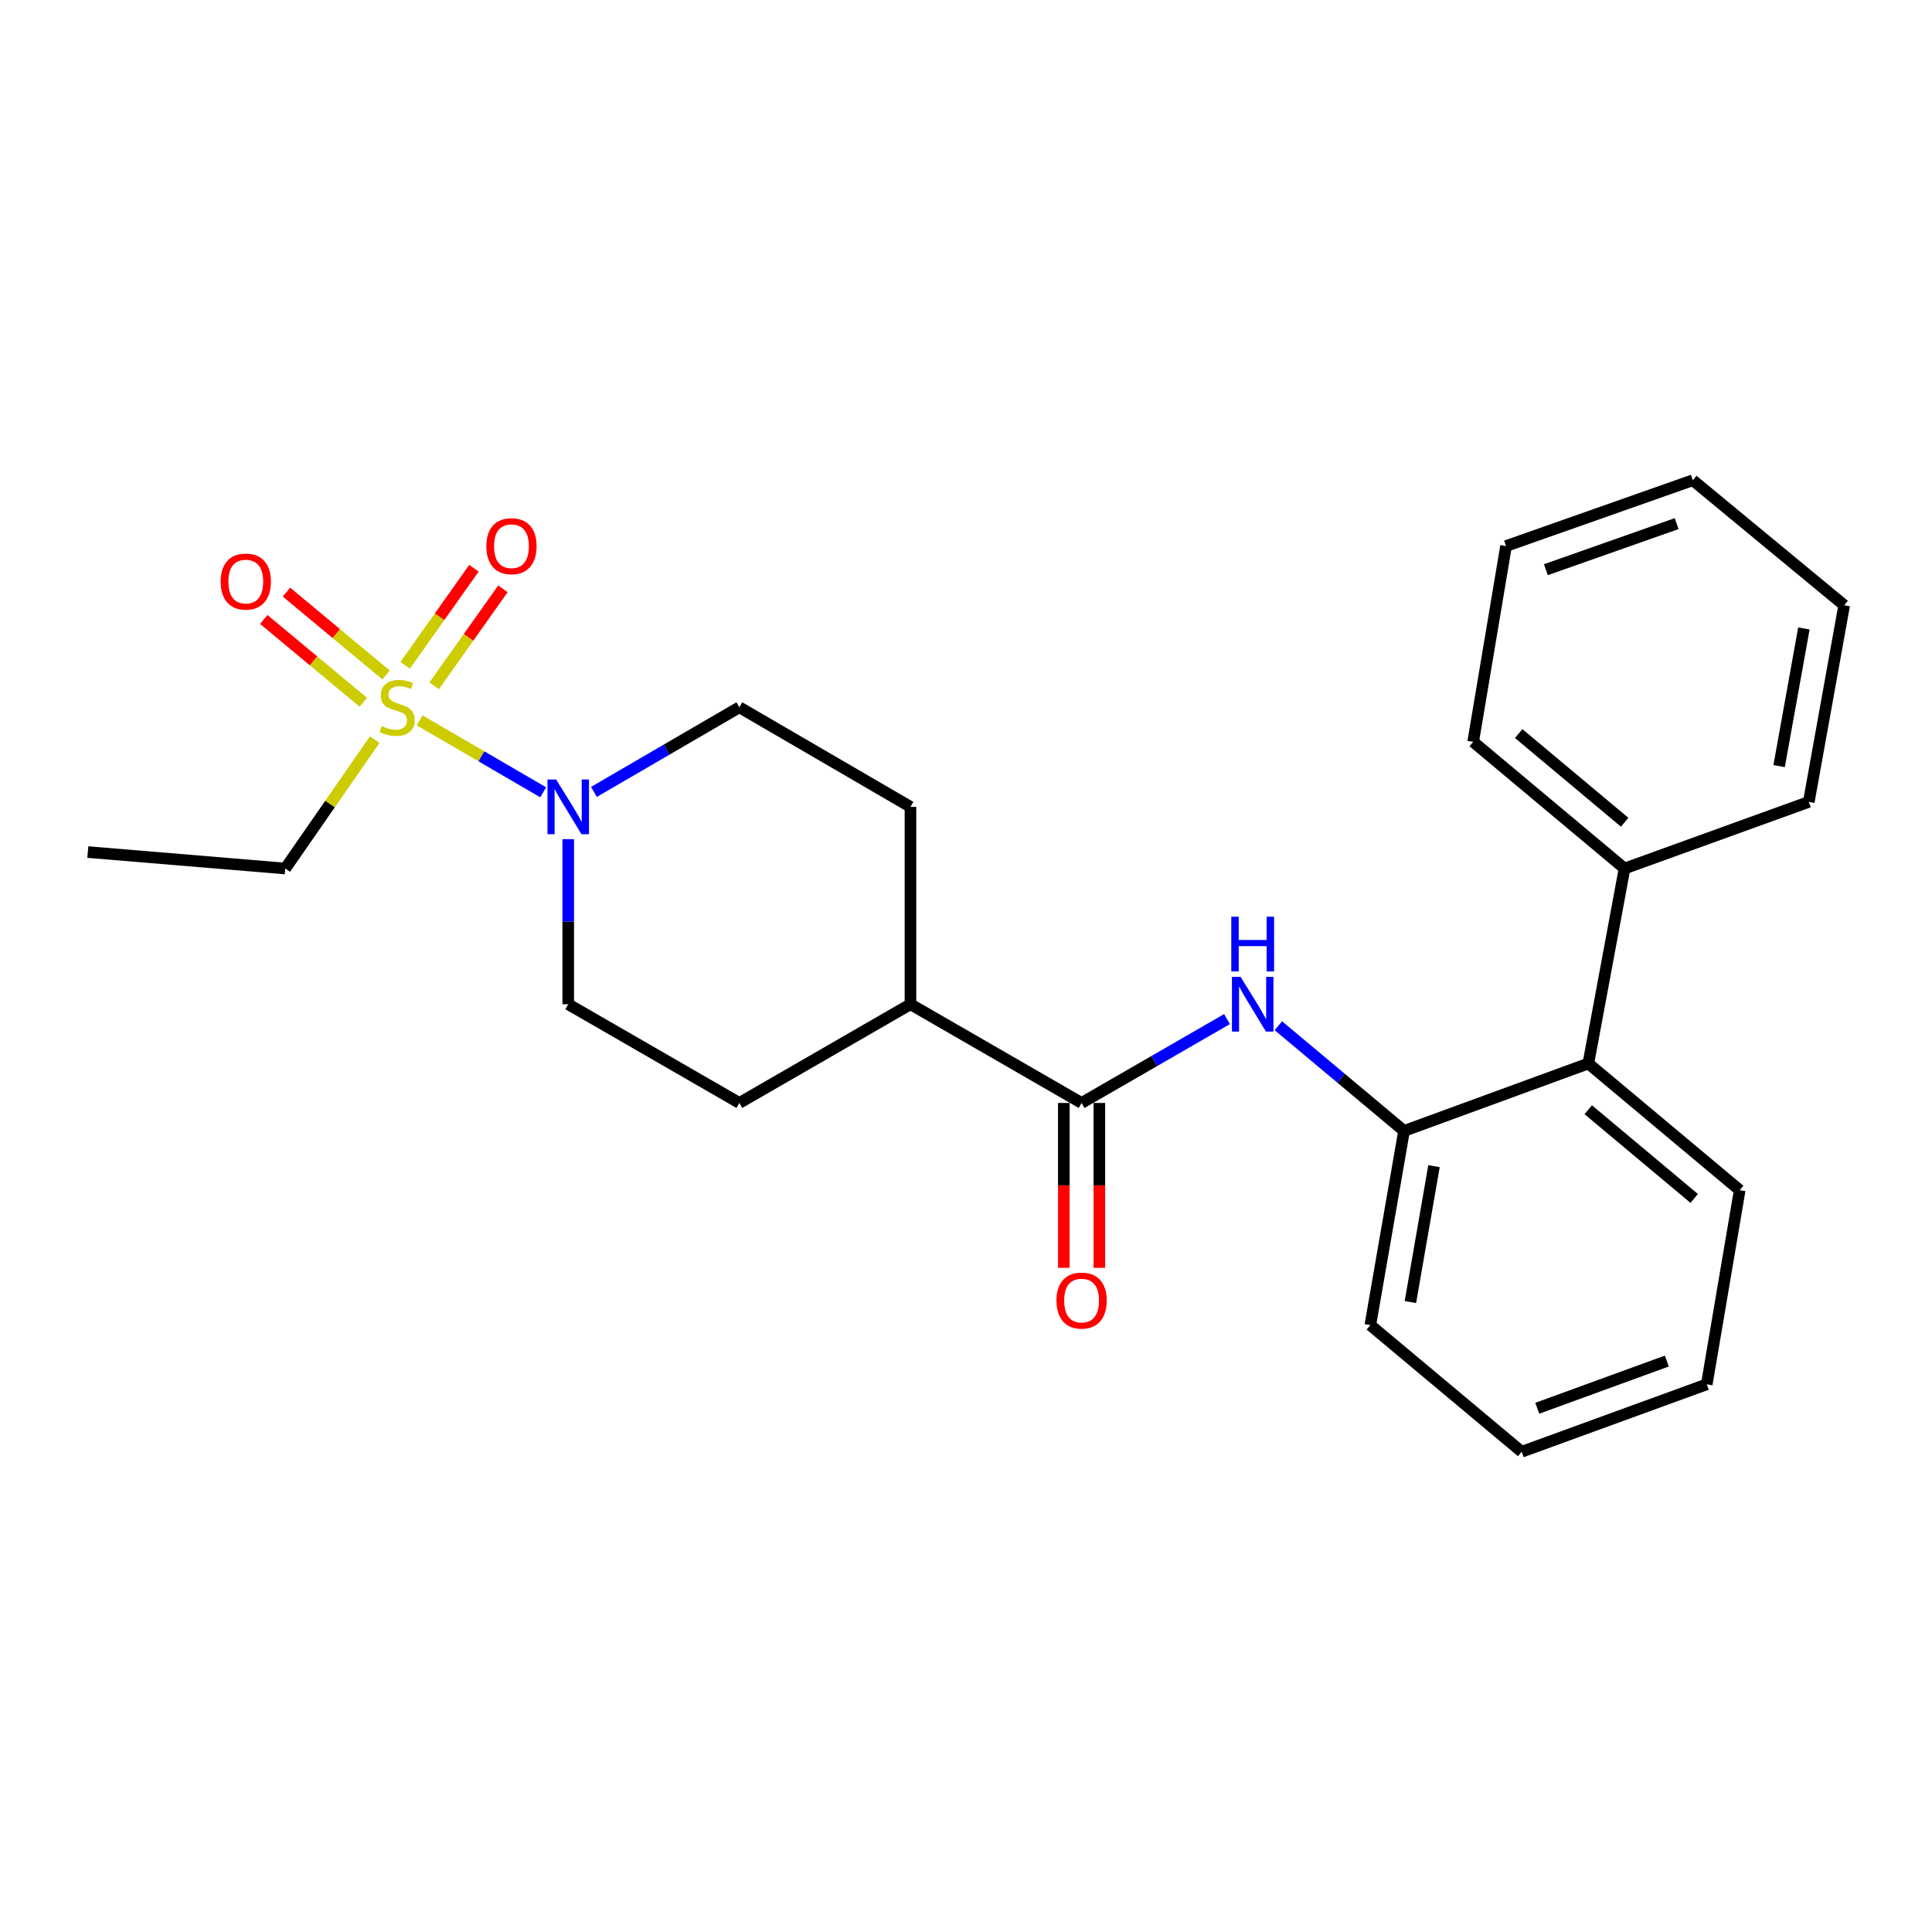 <?xml version='1.0' encoding='iso-8859-1'?>
<svg version='1.1' baseProfile='full'
              xmlns='http://www.w3.org/2000/svg'
                      xmlns:rdkit='http://www.rdkit.org/xml'
                      xmlns:xlink='http://www.w3.org/1999/xlink'
                  xml:space='preserve'
width='1000px' height='1000px' viewBox='0 0 1000 1000'>
<!-- END OF HEADER -->
<rect style='opacity:1.0;fill:#FFFFFF;stroke:none' width='1000' height='1000' x='0' y='0'> </rect>
<path class='bond-0' d='M 217.21,372.867 L 249.182,391.477' style='fill:none;fill-rule:evenodd;stroke:#CCCC00;stroke-width:6px;stroke-linecap:butt;stroke-linejoin:miter;stroke-opacity:1' />
<path class='bond-0' d='M 249.182,391.477 L 281.154,410.087' style='fill:none;fill-rule:evenodd;stroke:#0000FF;stroke-width:6px;stroke-linecap:butt;stroke-linejoin:miter;stroke-opacity:1' />
<path class='bond-5' d='M 224.71,354.995 L 242.515,329.88' style='fill:none;fill-rule:evenodd;stroke:#CCCC00;stroke-width:6px;stroke-linecap:butt;stroke-linejoin:miter;stroke-opacity:1' />
<path class='bond-5' d='M 242.515,329.88 L 260.319,304.765' style='fill:none;fill-rule:evenodd;stroke:#FF0000;stroke-width:6px;stroke-linecap:butt;stroke-linejoin:miter;stroke-opacity:1' />
<path class='bond-5' d='M 209.702,344.355 L 227.506,319.241' style='fill:none;fill-rule:evenodd;stroke:#CCCC00;stroke-width:6px;stroke-linecap:butt;stroke-linejoin:miter;stroke-opacity:1' />
<path class='bond-5' d='M 227.506,319.241 L 245.311,294.126' style='fill:none;fill-rule:evenodd;stroke:#FF0000;stroke-width:6px;stroke-linecap:butt;stroke-linejoin:miter;stroke-opacity:1' />
<path class='bond-6' d='M 199.822,349.349 L 174.046,327.914' style='fill:none;fill-rule:evenodd;stroke:#CCCC00;stroke-width:6px;stroke-linecap:butt;stroke-linejoin:miter;stroke-opacity:1' />
<path class='bond-6' d='M 174.046,327.914 L 148.269,306.478' style='fill:none;fill-rule:evenodd;stroke:#FF0000;stroke-width:6px;stroke-linecap:butt;stroke-linejoin:miter;stroke-opacity:1' />
<path class='bond-6' d='M 188.06,363.494 L 162.283,342.059' style='fill:none;fill-rule:evenodd;stroke:#CCCC00;stroke-width:6px;stroke-linecap:butt;stroke-linejoin:miter;stroke-opacity:1' />
<path class='bond-6' d='M 162.283,342.059 L 136.506,320.623' style='fill:none;fill-rule:evenodd;stroke:#FF0000;stroke-width:6px;stroke-linecap:butt;stroke-linejoin:miter;stroke-opacity:1' />
<path class='bond-14' d='M 193.949,382.835 L 170.804,416.188' style='fill:none;fill-rule:evenodd;stroke:#CCCC00;stroke-width:6px;stroke-linecap:butt;stroke-linejoin:miter;stroke-opacity:1' />
<path class='bond-14' d='M 170.804,416.188 L 147.659,449.542' style='fill:none;fill-rule:evenodd;stroke:#000000;stroke-width:6px;stroke-linecap:butt;stroke-linejoin:miter;stroke-opacity:1' />
<path class='bond-8' d='M 307.421,409.892 L 345.055,387.992' style='fill:none;fill-rule:evenodd;stroke:#0000FF;stroke-width:6px;stroke-linecap:butt;stroke-linejoin:miter;stroke-opacity:1' />
<path class='bond-8' d='M 345.055,387.992 L 382.689,366.091' style='fill:none;fill-rule:evenodd;stroke:#000000;stroke-width:6px;stroke-linecap:butt;stroke-linejoin:miter;stroke-opacity:1' />
<path class='bond-9' d='M 294.119,434.347 L 294.119,477.072' style='fill:none;fill-rule:evenodd;stroke:#0000FF;stroke-width:6px;stroke-linecap:butt;stroke-linejoin:miter;stroke-opacity:1' />
<path class='bond-9' d='M 294.119,477.072 L 294.119,519.797' style='fill:none;fill-rule:evenodd;stroke:#000000;stroke-width:6px;stroke-linecap:butt;stroke-linejoin:miter;stroke-opacity:1' />
<path class='bond-1' d='M 559.831,570.889 L 471.26,519.797' style='fill:none;fill-rule:evenodd;stroke:#000000;stroke-width:6px;stroke-linecap:butt;stroke-linejoin:miter;stroke-opacity:1' />
<path class='bond-2' d='M 559.831,570.889 L 597.463,549.179' style='fill:none;fill-rule:evenodd;stroke:#000000;stroke-width:6px;stroke-linecap:butt;stroke-linejoin:miter;stroke-opacity:1' />
<path class='bond-2' d='M 597.463,549.179 L 635.095,527.468' style='fill:none;fill-rule:evenodd;stroke:#0000FF;stroke-width:6px;stroke-linecap:butt;stroke-linejoin:miter;stroke-opacity:1' />
<path class='bond-10' d='M 550.632,570.889 L 550.632,613.554' style='fill:none;fill-rule:evenodd;stroke:#000000;stroke-width:6px;stroke-linecap:butt;stroke-linejoin:miter;stroke-opacity:1' />
<path class='bond-10' d='M 550.632,613.554 L 550.632,656.219' style='fill:none;fill-rule:evenodd;stroke:#FF0000;stroke-width:6px;stroke-linecap:butt;stroke-linejoin:miter;stroke-opacity:1' />
<path class='bond-10' d='M 569.029,570.889 L 569.029,613.554' style='fill:none;fill-rule:evenodd;stroke:#000000;stroke-width:6px;stroke-linecap:butt;stroke-linejoin:miter;stroke-opacity:1' />
<path class='bond-10' d='M 569.029,613.554 L 569.029,656.219' style='fill:none;fill-rule:evenodd;stroke:#FF0000;stroke-width:6px;stroke-linecap:butt;stroke-linejoin:miter;stroke-opacity:1' />
<path class='bond-3' d='M 661.685,530.925 L 694.208,558.148' style='fill:none;fill-rule:evenodd;stroke:#0000FF;stroke-width:6px;stroke-linecap:butt;stroke-linejoin:miter;stroke-opacity:1' />
<path class='bond-3' d='M 694.208,558.148 L 726.731,585.372' style='fill:none;fill-rule:evenodd;stroke:#000000;stroke-width:6px;stroke-linecap:butt;stroke-linejoin:miter;stroke-opacity:1' />
<path class='bond-4' d='M 726.731,585.372 L 822.129,550.458' style='fill:none;fill-rule:evenodd;stroke:#000000;stroke-width:6px;stroke-linecap:butt;stroke-linejoin:miter;stroke-opacity:1' />
<path class='bond-15' d='M 726.731,585.372 L 709.274,685.88' style='fill:none;fill-rule:evenodd;stroke:#000000;stroke-width:6px;stroke-linecap:butt;stroke-linejoin:miter;stroke-opacity:1' />
<path class='bond-15' d='M 742.238,603.596 L 730.018,673.952' style='fill:none;fill-rule:evenodd;stroke:#000000;stroke-width:6px;stroke-linecap:butt;stroke-linejoin:miter;stroke-opacity:1' />
<path class='bond-11' d='M 822.129,550.458 L 840.863,449.542' style='fill:none;fill-rule:evenodd;stroke:#000000;stroke-width:6px;stroke-linecap:butt;stroke-linejoin:miter;stroke-opacity:1' />
<path class='bond-16' d='M 822.129,550.458 L 900.469,616.033' style='fill:none;fill-rule:evenodd;stroke:#000000;stroke-width:6px;stroke-linecap:butt;stroke-linejoin:miter;stroke-opacity:1' />
<path class='bond-16' d='M 822.072,574.402 L 876.91,620.304' style='fill:none;fill-rule:evenodd;stroke:#000000;stroke-width:6px;stroke-linecap:butt;stroke-linejoin:miter;stroke-opacity:1' />
<path class='bond-7' d='M 471.26,519.797 L 382.689,570.889' style='fill:none;fill-rule:evenodd;stroke:#000000;stroke-width:6px;stroke-linecap:butt;stroke-linejoin:miter;stroke-opacity:1' />
<path class='bond-25' d='M 471.26,519.797 L 471.26,417.633' style='fill:none;fill-rule:evenodd;stroke:#000000;stroke-width:6px;stroke-linecap:butt;stroke-linejoin:miter;stroke-opacity:1' />
<path class='bond-13' d='M 382.689,366.091 L 471.26,417.633' style='fill:none;fill-rule:evenodd;stroke:#000000;stroke-width:6px;stroke-linecap:butt;stroke-linejoin:miter;stroke-opacity:1' />
<path class='bond-12' d='M 294.119,519.797 L 382.689,570.889' style='fill:none;fill-rule:evenodd;stroke:#000000;stroke-width:6px;stroke-linecap:butt;stroke-linejoin:miter;stroke-opacity:1' />
<path class='bond-17' d='M 840.863,449.542 L 762.513,383.967' style='fill:none;fill-rule:evenodd;stroke:#000000;stroke-width:6px;stroke-linecap:butt;stroke-linejoin:miter;stroke-opacity:1' />
<path class='bond-17' d='M 840.918,425.598 L 786.073,379.695' style='fill:none;fill-rule:evenodd;stroke:#000000;stroke-width:6px;stroke-linecap:butt;stroke-linejoin:miter;stroke-opacity:1' />
<path class='bond-18' d='M 840.863,449.542 L 936.23,415.058' style='fill:none;fill-rule:evenodd;stroke:#000000;stroke-width:6px;stroke-linecap:butt;stroke-linejoin:miter;stroke-opacity:1' />
<path class='bond-19' d='M 147.659,449.542 L 45.455,441.028' style='fill:none;fill-rule:evenodd;stroke:#000000;stroke-width:6px;stroke-linecap:butt;stroke-linejoin:miter;stroke-opacity:1' />
<path class='bond-20' d='M 709.274,685.88 L 787.625,751.434' style='fill:none;fill-rule:evenodd;stroke:#000000;stroke-width:6px;stroke-linecap:butt;stroke-linejoin:miter;stroke-opacity:1' />
<path class='bond-26' d='M 900.469,616.033 L 883.421,716.521' style='fill:none;fill-rule:evenodd;stroke:#000000;stroke-width:6px;stroke-linecap:butt;stroke-linejoin:miter;stroke-opacity:1' />
<path class='bond-23' d='M 762.513,383.967 L 779.53,282.631' style='fill:none;fill-rule:evenodd;stroke:#000000;stroke-width:6px;stroke-linecap:butt;stroke-linejoin:miter;stroke-opacity:1' />
<path class='bond-22' d='M 936.23,415.058 L 954.545,313.282' style='fill:none;fill-rule:evenodd;stroke:#000000;stroke-width:6px;stroke-linecap:butt;stroke-linejoin:miter;stroke-opacity:1' />
<path class='bond-22' d='M 920.872,396.533 L 933.692,325.29' style='fill:none;fill-rule:evenodd;stroke:#000000;stroke-width:6px;stroke-linecap:butt;stroke-linejoin:miter;stroke-opacity:1' />
<path class='bond-21' d='M 787.625,751.434 L 883.421,716.521' style='fill:none;fill-rule:evenodd;stroke:#000000;stroke-width:6px;stroke-linecap:butt;stroke-linejoin:miter;stroke-opacity:1' />
<path class='bond-21' d='M 795.695,728.912 L 862.752,704.473' style='fill:none;fill-rule:evenodd;stroke:#000000;stroke-width:6px;stroke-linecap:butt;stroke-linejoin:miter;stroke-opacity:1' />
<path class='bond-24' d='M 954.545,313.282 L 876.206,248.566' style='fill:none;fill-rule:evenodd;stroke:#000000;stroke-width:6px;stroke-linecap:butt;stroke-linejoin:miter;stroke-opacity:1' />
<path class='bond-27' d='M 779.53,282.631 L 876.206,248.566' style='fill:none;fill-rule:evenodd;stroke:#000000;stroke-width:6px;stroke-linecap:butt;stroke-linejoin:miter;stroke-opacity:1' />
<path class='bond-27' d='M 800.145,294.872 L 867.818,271.027' style='fill:none;fill-rule:evenodd;stroke:#000000;stroke-width:6px;stroke-linecap:butt;stroke-linejoin:miter;stroke-opacity:1' />
<path  class='atom-0' d='M 197.569 375.811
Q 197.889 375.931, 199.209 376.491
Q 200.529 377.051, 201.969 377.411
Q 203.449 377.731, 204.889 377.731
Q 207.569 377.731, 209.129 376.451
Q 210.689 375.131, 210.689 372.851
Q 210.689 371.291, 209.889 370.331
Q 209.129 369.371, 207.929 368.851
Q 206.729 368.331, 204.729 367.731
Q 202.209 366.971, 200.689 366.251
Q 199.209 365.531, 198.129 364.011
Q 197.089 362.491, 197.089 359.931
Q 197.089 356.371, 199.489 354.171
Q 201.929 351.971, 206.729 351.971
Q 210.009 351.971, 213.729 353.531
L 212.809 356.611
Q 209.409 355.211, 206.849 355.211
Q 204.089 355.211, 202.569 356.371
Q 201.049 357.491, 201.089 359.451
Q 201.089 360.971, 201.849 361.891
Q 202.649 362.811, 203.769 363.331
Q 204.929 363.851, 206.849 364.451
Q 209.409 365.251, 210.929 366.051
Q 212.449 366.851, 213.529 368.491
Q 214.649 370.091, 214.649 372.851
Q 214.649 376.771, 212.009 378.891
Q 209.409 380.971, 205.049 380.971
Q 202.529 380.971, 200.609 380.411
Q 198.729 379.891, 196.489 378.971
L 197.569 375.811
' fill='#CCCC00'/>
<path  class='atom-1' d='M 287.859 403.473
L 297.139 418.473
Q 298.059 419.953, 299.539 422.633
Q 301.019 425.313, 301.099 425.473
L 301.099 403.473
L 304.859 403.473
L 304.859 431.793
L 300.979 431.793
L 291.019 415.393
Q 289.859 413.473, 288.619 411.273
Q 287.419 409.073, 287.059 408.393
L 287.059 431.793
L 283.379 431.793
L 283.379 403.473
L 287.859 403.473
' fill='#0000FF'/>
<path  class='atom-3' d='M 642.131 505.637
L 651.411 520.637
Q 652.331 522.117, 653.811 524.797
Q 655.291 527.477, 655.371 527.637
L 655.371 505.637
L 659.131 505.637
L 659.131 533.957
L 655.251 533.957
L 645.291 517.557
Q 644.131 515.637, 642.891 513.437
Q 641.691 511.237, 641.331 510.557
L 641.331 533.957
L 637.651 533.957
L 637.651 505.637
L 642.131 505.637
' fill='#0000FF'/>
<path  class='atom-3' d='M 637.311 474.485
L 641.151 474.485
L 641.151 486.525
L 655.631 486.525
L 655.631 474.485
L 659.471 474.485
L 659.471 502.805
L 655.631 502.805
L 655.631 489.725
L 641.151 489.725
L 641.151 502.805
L 637.311 502.805
L 637.311 474.485
' fill='#0000FF'/>
<path  class='atom-6' d='M 251.735 282.711
Q 251.735 275.911, 255.095 272.111
Q 258.455 268.311, 264.735 268.311
Q 271.015 268.311, 274.375 272.111
Q 277.735 275.911, 277.735 282.711
Q 277.735 289.591, 274.335 293.511
Q 270.935 297.391, 264.735 297.391
Q 258.495 297.391, 255.095 293.511
Q 251.735 289.631, 251.735 282.711
M 264.735 294.191
Q 269.055 294.191, 271.375 291.311
Q 273.735 288.391, 273.735 282.711
Q 273.735 277.151, 271.375 274.351
Q 269.055 271.511, 264.735 271.511
Q 260.415 271.511, 258.055 274.311
Q 255.735 277.111, 255.735 282.711
Q 255.735 288.431, 258.055 291.311
Q 260.415 294.191, 264.735 294.191
' fill='#FF0000'/>
<path  class='atom-7' d='M 114.218 301.016
Q 114.218 294.216, 117.578 290.416
Q 120.938 286.616, 127.218 286.616
Q 133.498 286.616, 136.858 290.416
Q 140.218 294.216, 140.218 301.016
Q 140.218 307.896, 136.818 311.816
Q 133.418 315.696, 127.218 315.696
Q 120.978 315.696, 117.578 311.816
Q 114.218 307.936, 114.218 301.016
M 127.218 312.496
Q 131.538 312.496, 133.858 309.616
Q 136.218 306.696, 136.218 301.016
Q 136.218 295.456, 133.858 292.656
Q 131.538 289.816, 127.218 289.816
Q 122.898 289.816, 120.538 292.616
Q 118.218 295.416, 118.218 301.016
Q 118.218 306.736, 120.538 309.616
Q 122.898 312.496, 127.218 312.496
' fill='#FF0000'/>
<path  class='atom-11' d='M 546.831 673.174
Q 546.831 666.374, 550.191 662.574
Q 553.551 658.774, 559.831 658.774
Q 566.111 658.774, 569.471 662.574
Q 572.831 666.374, 572.831 673.174
Q 572.831 680.054, 569.431 683.974
Q 566.031 687.854, 559.831 687.854
Q 553.591 687.854, 550.191 683.974
Q 546.831 680.094, 546.831 673.174
M 559.831 684.654
Q 564.151 684.654, 566.471 681.774
Q 568.831 678.854, 568.831 673.174
Q 568.831 667.614, 566.471 664.814
Q 564.151 661.974, 559.831 661.974
Q 555.511 661.974, 553.151 664.774
Q 550.831 667.574, 550.831 673.174
Q 550.831 678.894, 553.151 681.774
Q 555.511 684.654, 559.831 684.654
' fill='#FF0000'/>
</svg>
